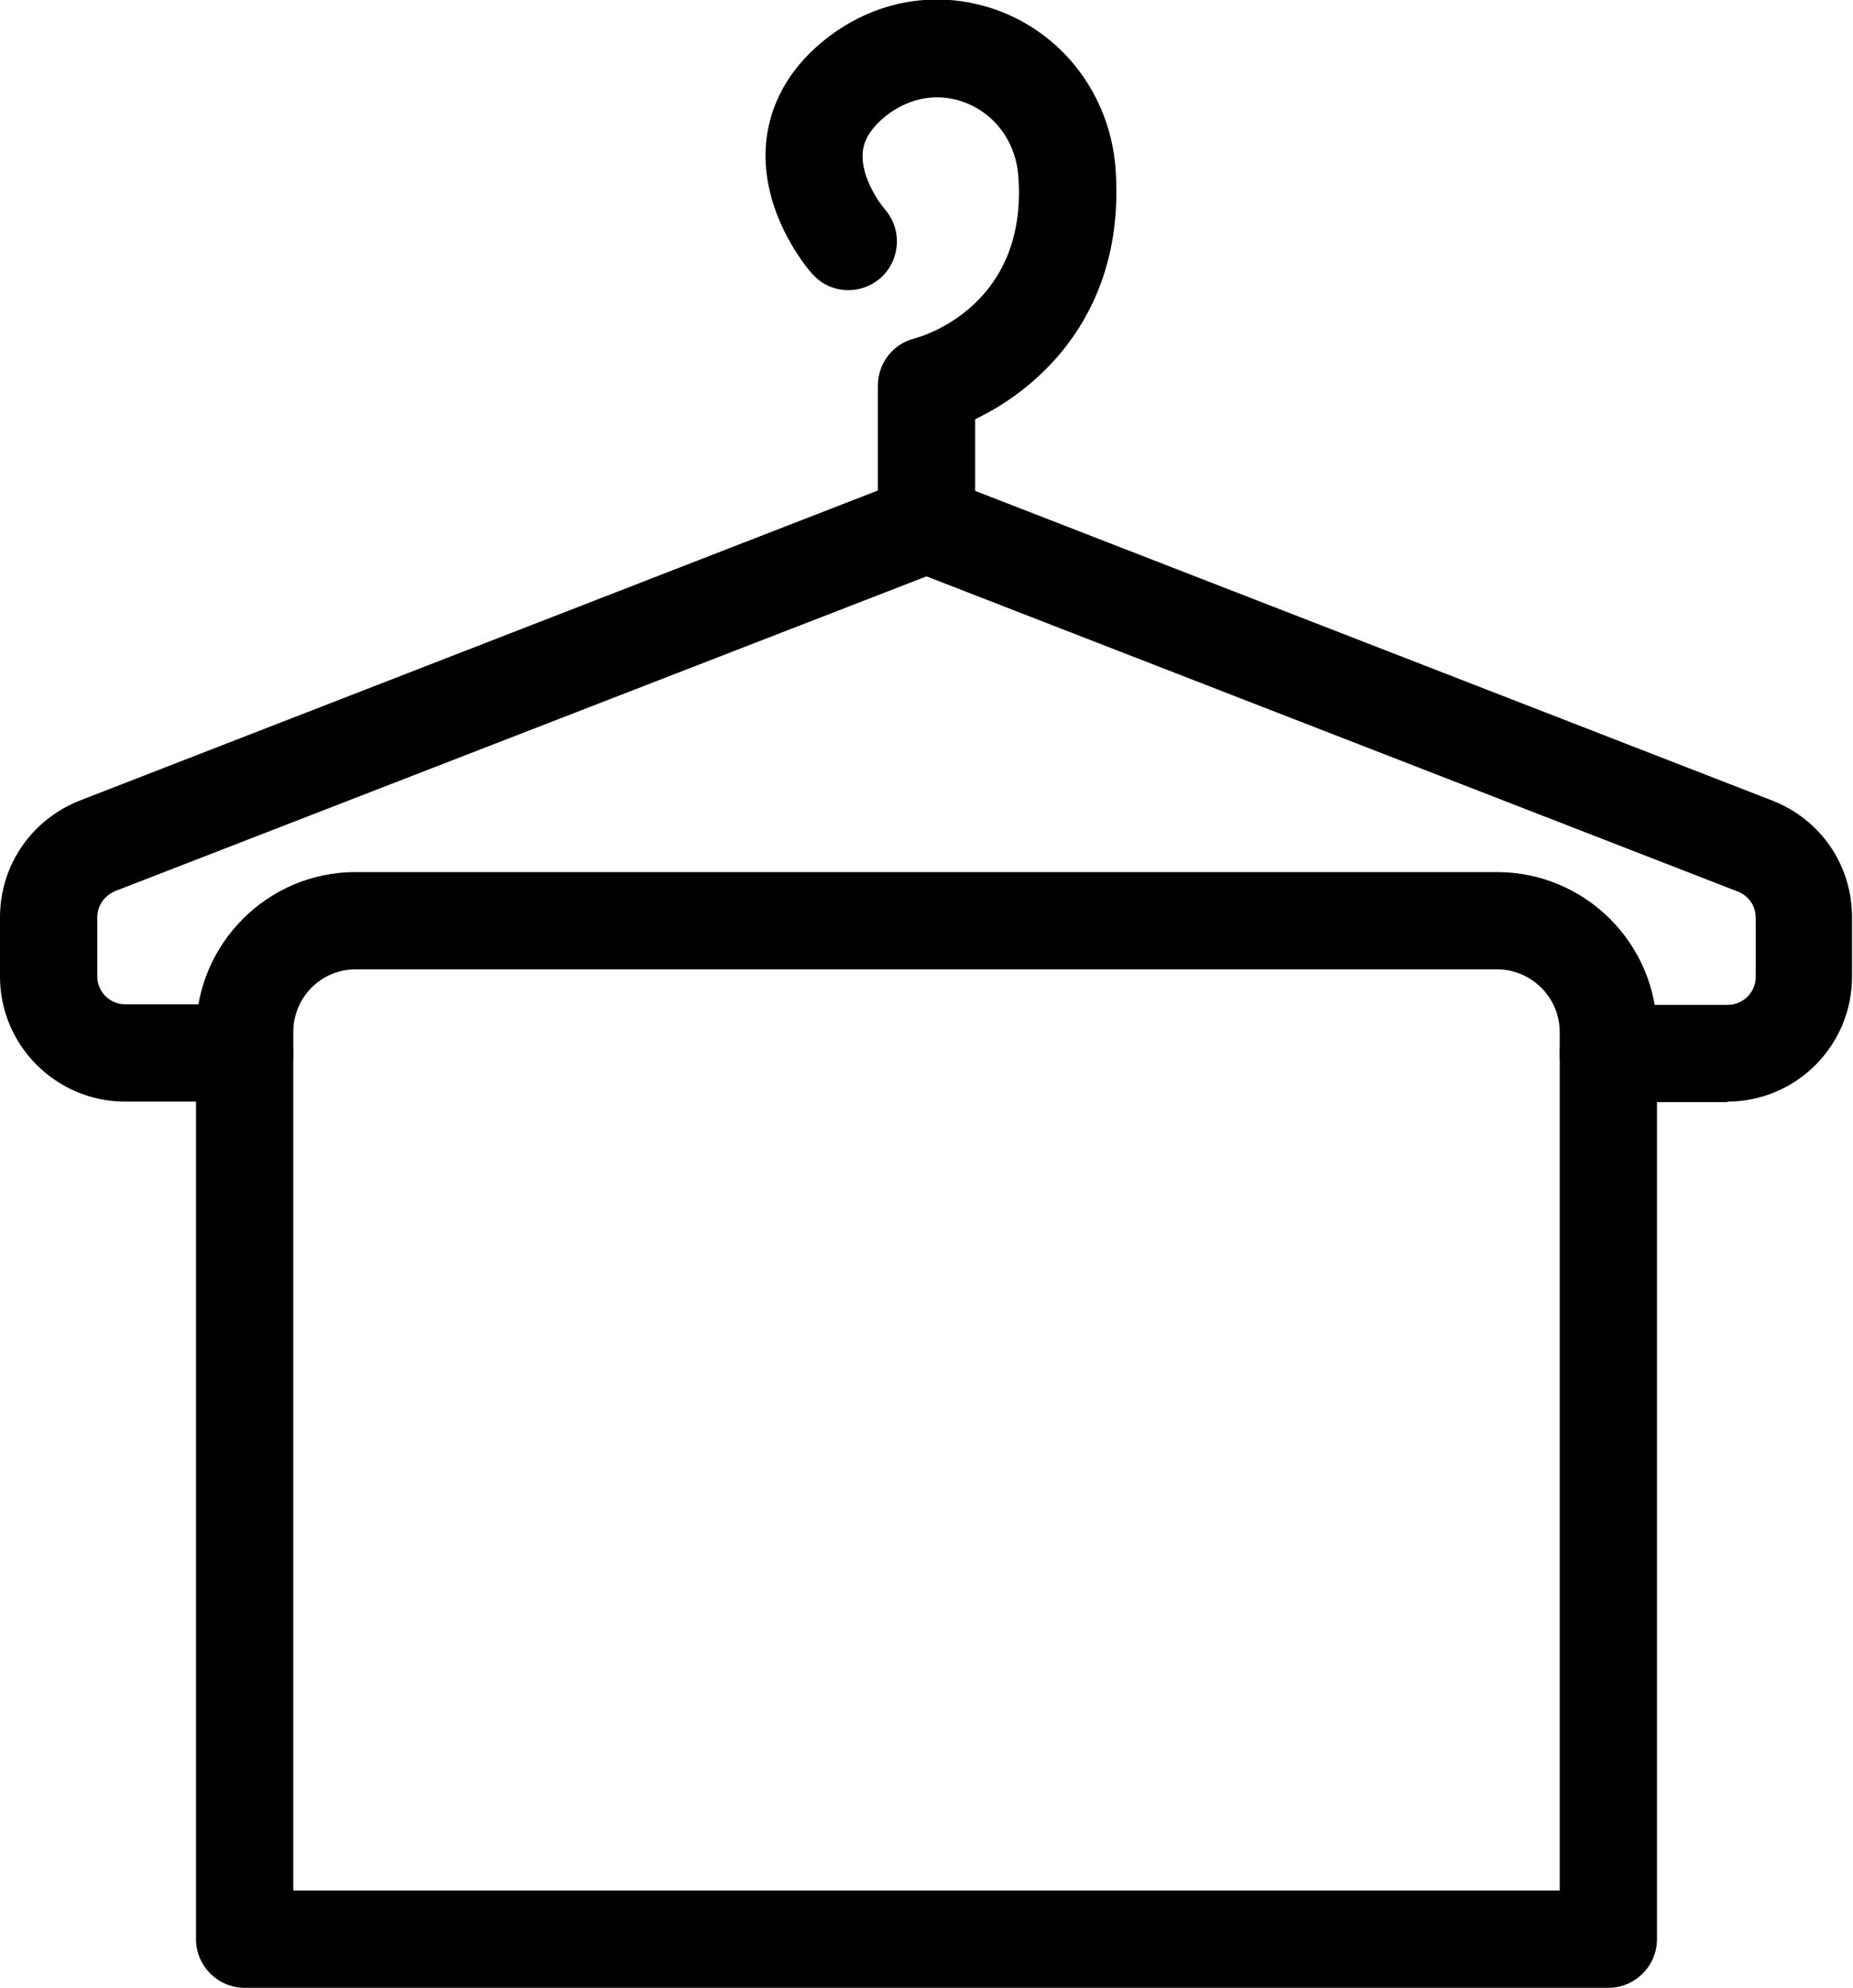 <?xml version="1.0" encoding="UTF-8"?>
<svg id="Layer_2" data-name="Layer 2" xmlns="http://www.w3.org/2000/svg" viewBox="0 0 38.1 40.87">
  <g id="Icons">
    <g>
      <path d="m35.53,22.66h-2.46c-.55,0-1-.45-1-1s.45-1,1-1h2.46c.31,0,.57-.26.57-.57v-1.22c0-.24-.14-.45-.37-.54l-16.68-6.48L2.37,18.32c-.22.09-.37.3-.37.54v1.22c0,.31.26.57.58.57h2.45c.55,0,1,.45,1,1s-.45,1-1,1h-2.45c-1.42,0-2.58-1.15-2.58-2.57v-1.22c0-1.07.65-2.01,1.64-2.4l17.04-6.62c.23-.09.49-.09.72,0l17.04,6.62c1,.39,1.64,1.33,1.64,2.4v1.22c0,1.42-1.15,2.57-2.57,2.57Z"/>
      <path d="m33.07,40.87H5.03c-.55,0-1-.45-1-1v-18.65c0-1.81,1.47-3.29,3.28-3.29h23.47c1.81,0,3.29,1.47,3.29,3.29v18.65c0,.55-.45,1-1,1Zm-27.04-2h26.04v-17.65c0-.71-.58-1.29-1.29-1.29H7.31c-.71,0-1.28.58-1.28,1.29v17.65Z"/>
      <path d="m19.05,11.77c-.55,0-1-.45-1-1v-2.84c0-.46.31-.86.75-.97.23-.06,2.32-.71,2.14-3.31-.04-.68-.43-1.25-1.02-1.51-.57-.25-1.19-.16-1.7.24-.44.35-.47.65-.48.74-.05.48.31,1.02.46,1.19.36.42.31,1.05-.1,1.41-.42.36-1.04.32-1.4-.09-.11-.12-1.07-1.26-.95-2.68.05-.57.3-1.41,1.22-2.14,1.09-.87,2.5-1.06,3.76-.51,1.27.56,2.12,1.79,2.21,3.21.19,2.89-1.53,4.46-2.89,5.11v2.15c0,.55-.45,1-1,1Z"/>
    </g>
  </g>
</svg>